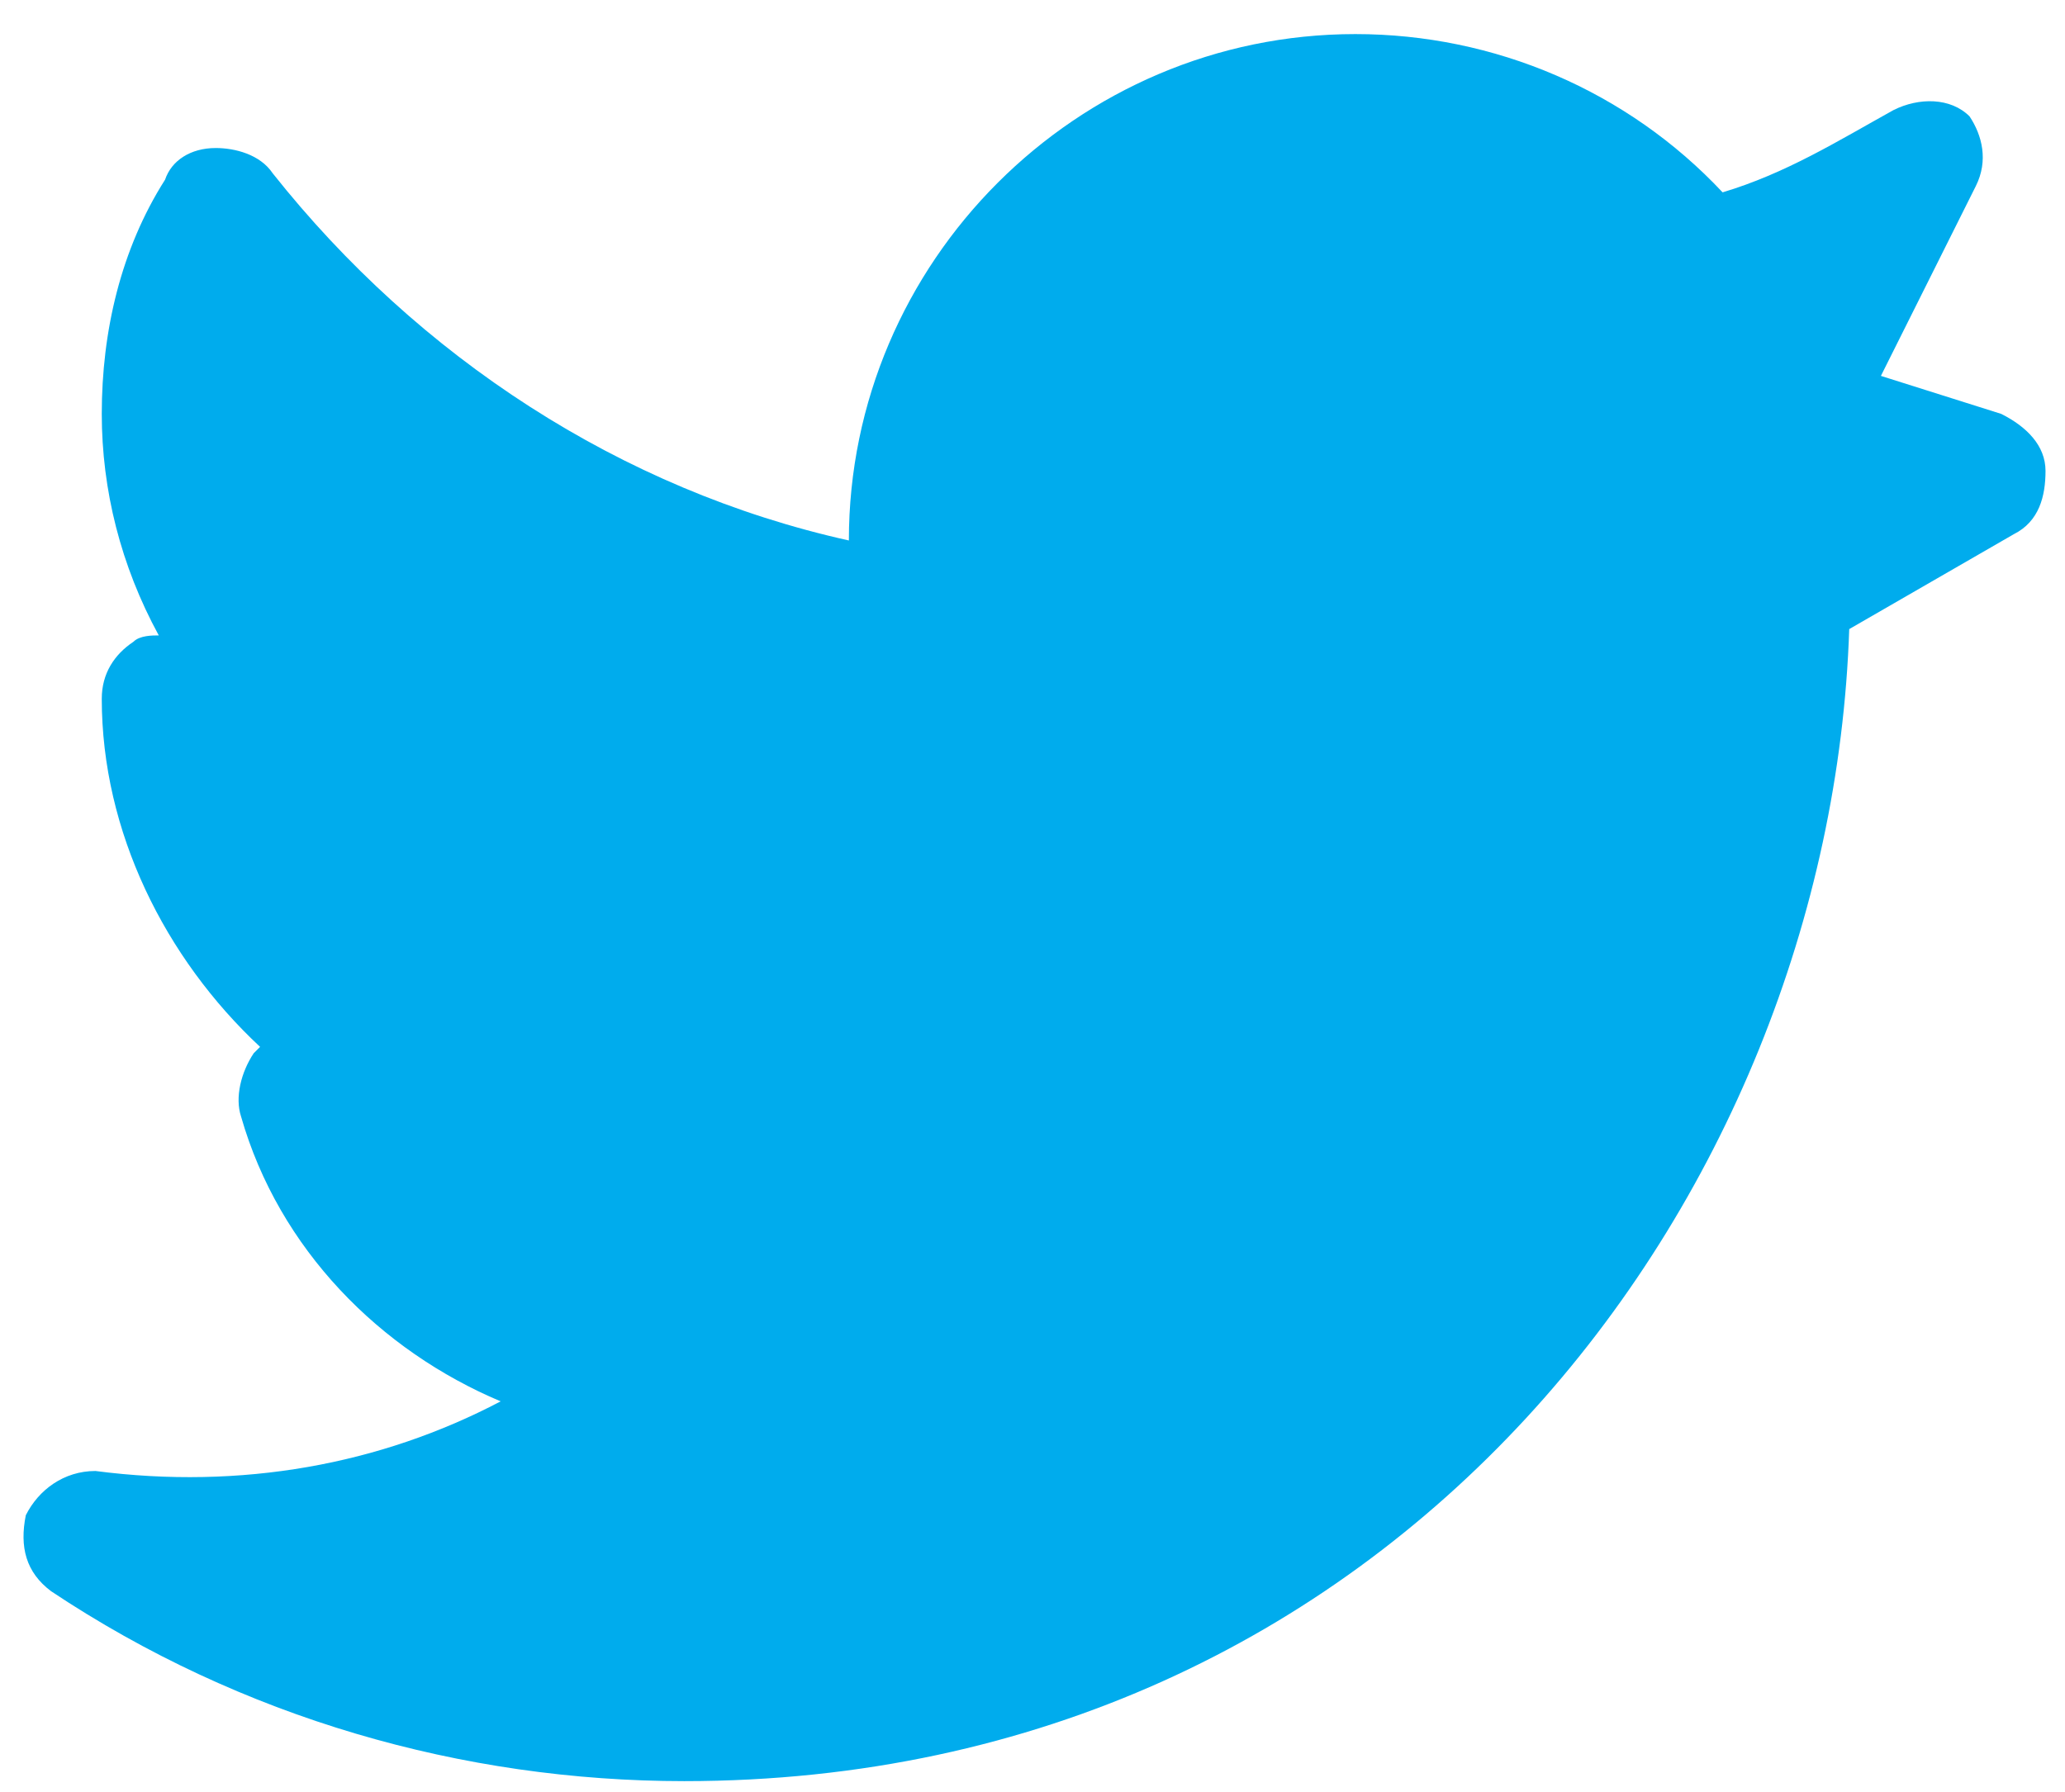<svg width="53" height="46" viewBox="0 0 53 46" fill="none" xmlns="http://www.w3.org/2000/svg">
<path d="M17.562 45.725C11.875 45.725 6.187 44.1 1.312 40.85C0.662 40.362 0.5 39.712 0.662 38.9C0.987 38.25 1.637 37.763 2.45 37.763C6.187 38.25 9.762 37.6 12.85 35.975C9.762 34.675 7.162 32.075 6.187 28.663C6.025 28.175 6.187 27.525 6.512 27.038L6.675 26.875C4.237 24.6 2.612 21.35 2.612 17.938C2.612 17.288 2.937 16.8 3.425 16.475C3.587 16.312 3.912 16.312 4.075 16.312C3.1 14.525 2.612 12.575 2.612 10.625C2.612 8.512 3.1 6.4 4.237 4.612C4.4 4.125 4.887 3.8 5.537 3.8C6.025 3.8 6.675 3.962 7 4.45C10.737 9.162 15.937 12.575 21.787 13.875C21.787 6.725 27.637 0.875 34.787 0.875C38.362 0.875 41.775 2.337 44.212 4.938C45.837 4.45 47.137 3.638 48.6 2.825C49.25 2.5 50.062 2.5 50.55 2.987C50.875 3.475 51.037 4.125 50.712 4.775L48.275 9.65L51.362 10.625C52.012 10.95 52.5 11.438 52.5 12.088C52.5 12.738 52.337 13.387 51.687 13.713L47.462 16.15C46.975 30.775 35.762 45.725 17.562 45.725Z" fill="#00ACED"/>
</svg>
